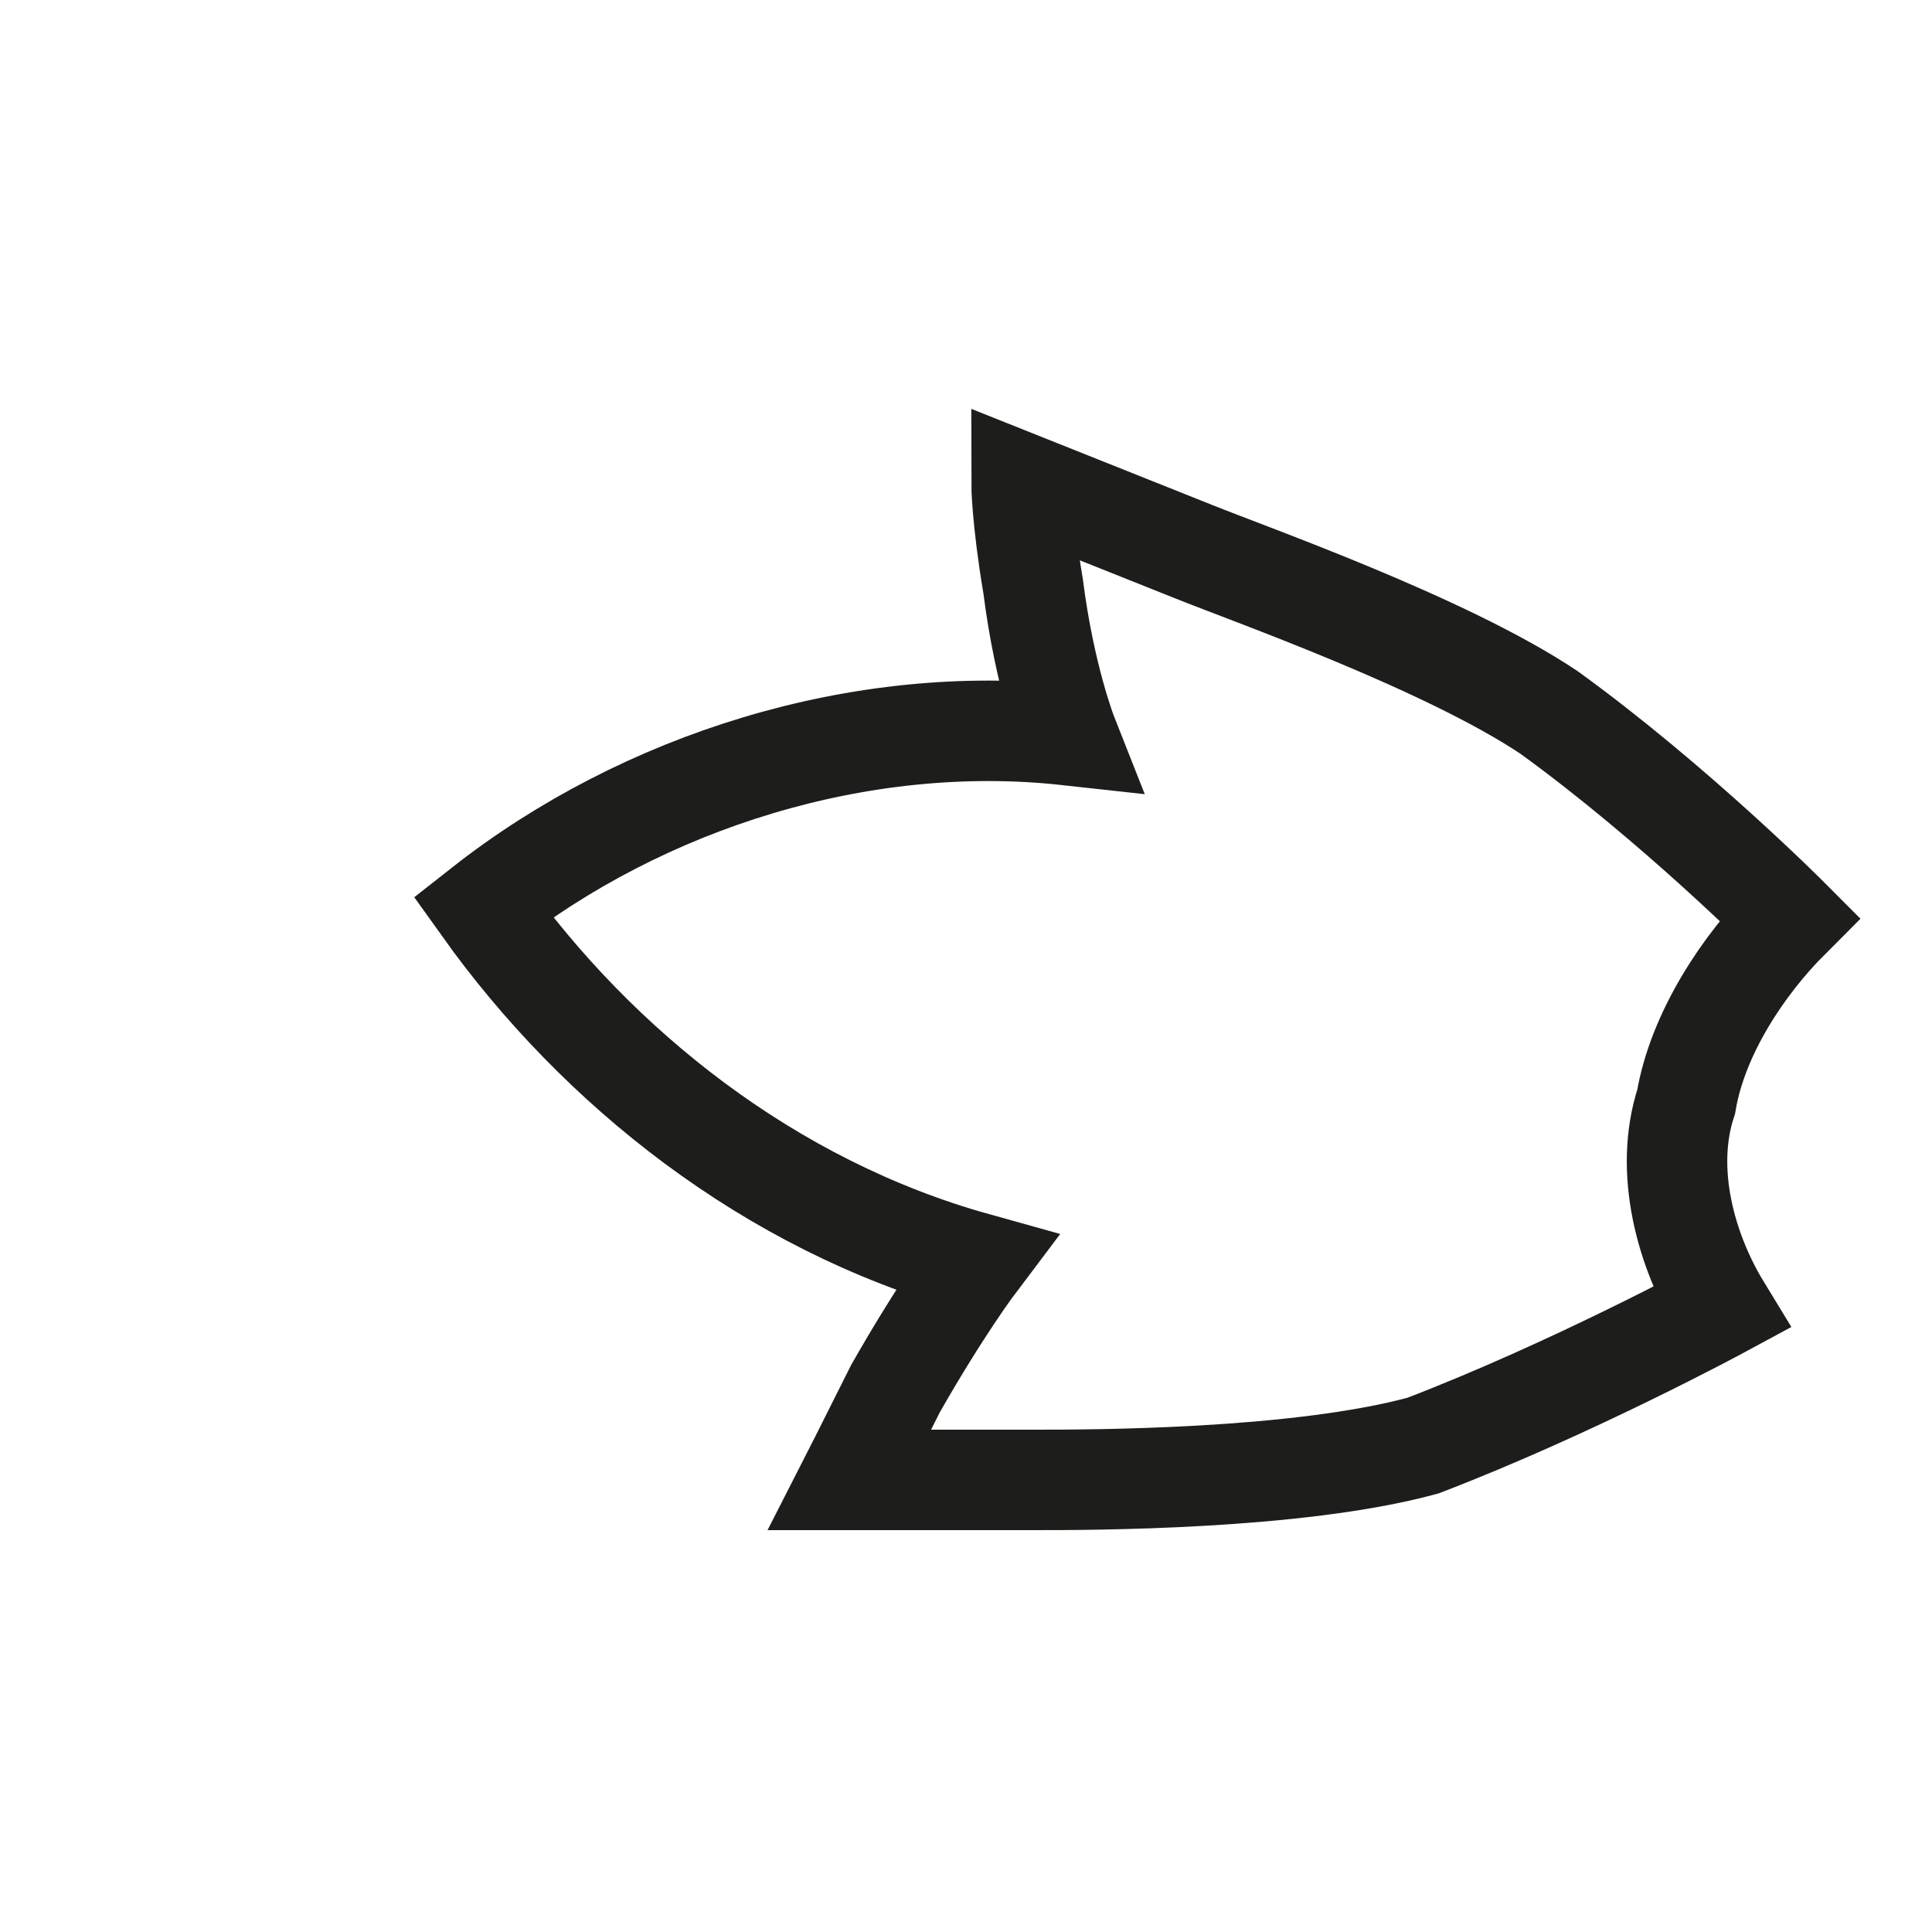 <?xml version="1.0" encoding="utf-8"?>
<svg xmlns="http://www.w3.org/2000/svg" fill="none" height="100%" overflow="visible" preserveAspectRatio="none" style="display: block;" viewBox="0 0 4 4" width="100%">
<path d="M3.563 2.708C3.491 2.59 3.444 2.424 3.491 2.281C3.515 2.139 3.61 1.997 3.705 1.902C3.705 1.902 3.468 1.664 3.207 1.475C2.993 1.332 2.59 1.19 2.471 1.142C2.353 1.095 2.115 1 2.115 1C2.115 1 2.115 1.071 2.139 1.214C2.163 1.403 2.21 1.522 2.21 1.522C1.783 1.475 1.332 1.617 1 1.878C1.237 2.21 1.593 2.495 2.02 2.614C2.02 2.614 1.949 2.708 1.854 2.875C1.783 3.017 1.759 3.064 1.759 3.064C1.759 3.064 2.02 3.064 2.139 3.064C2.258 3.064 2.685 3.064 2.946 2.993C3.254 2.875 3.563 2.708 3.563 2.708Z" id="Vector" stroke="#1D1D1B" stroke-miterlimit="3.864" stroke-width="0.208"/>
</svg>